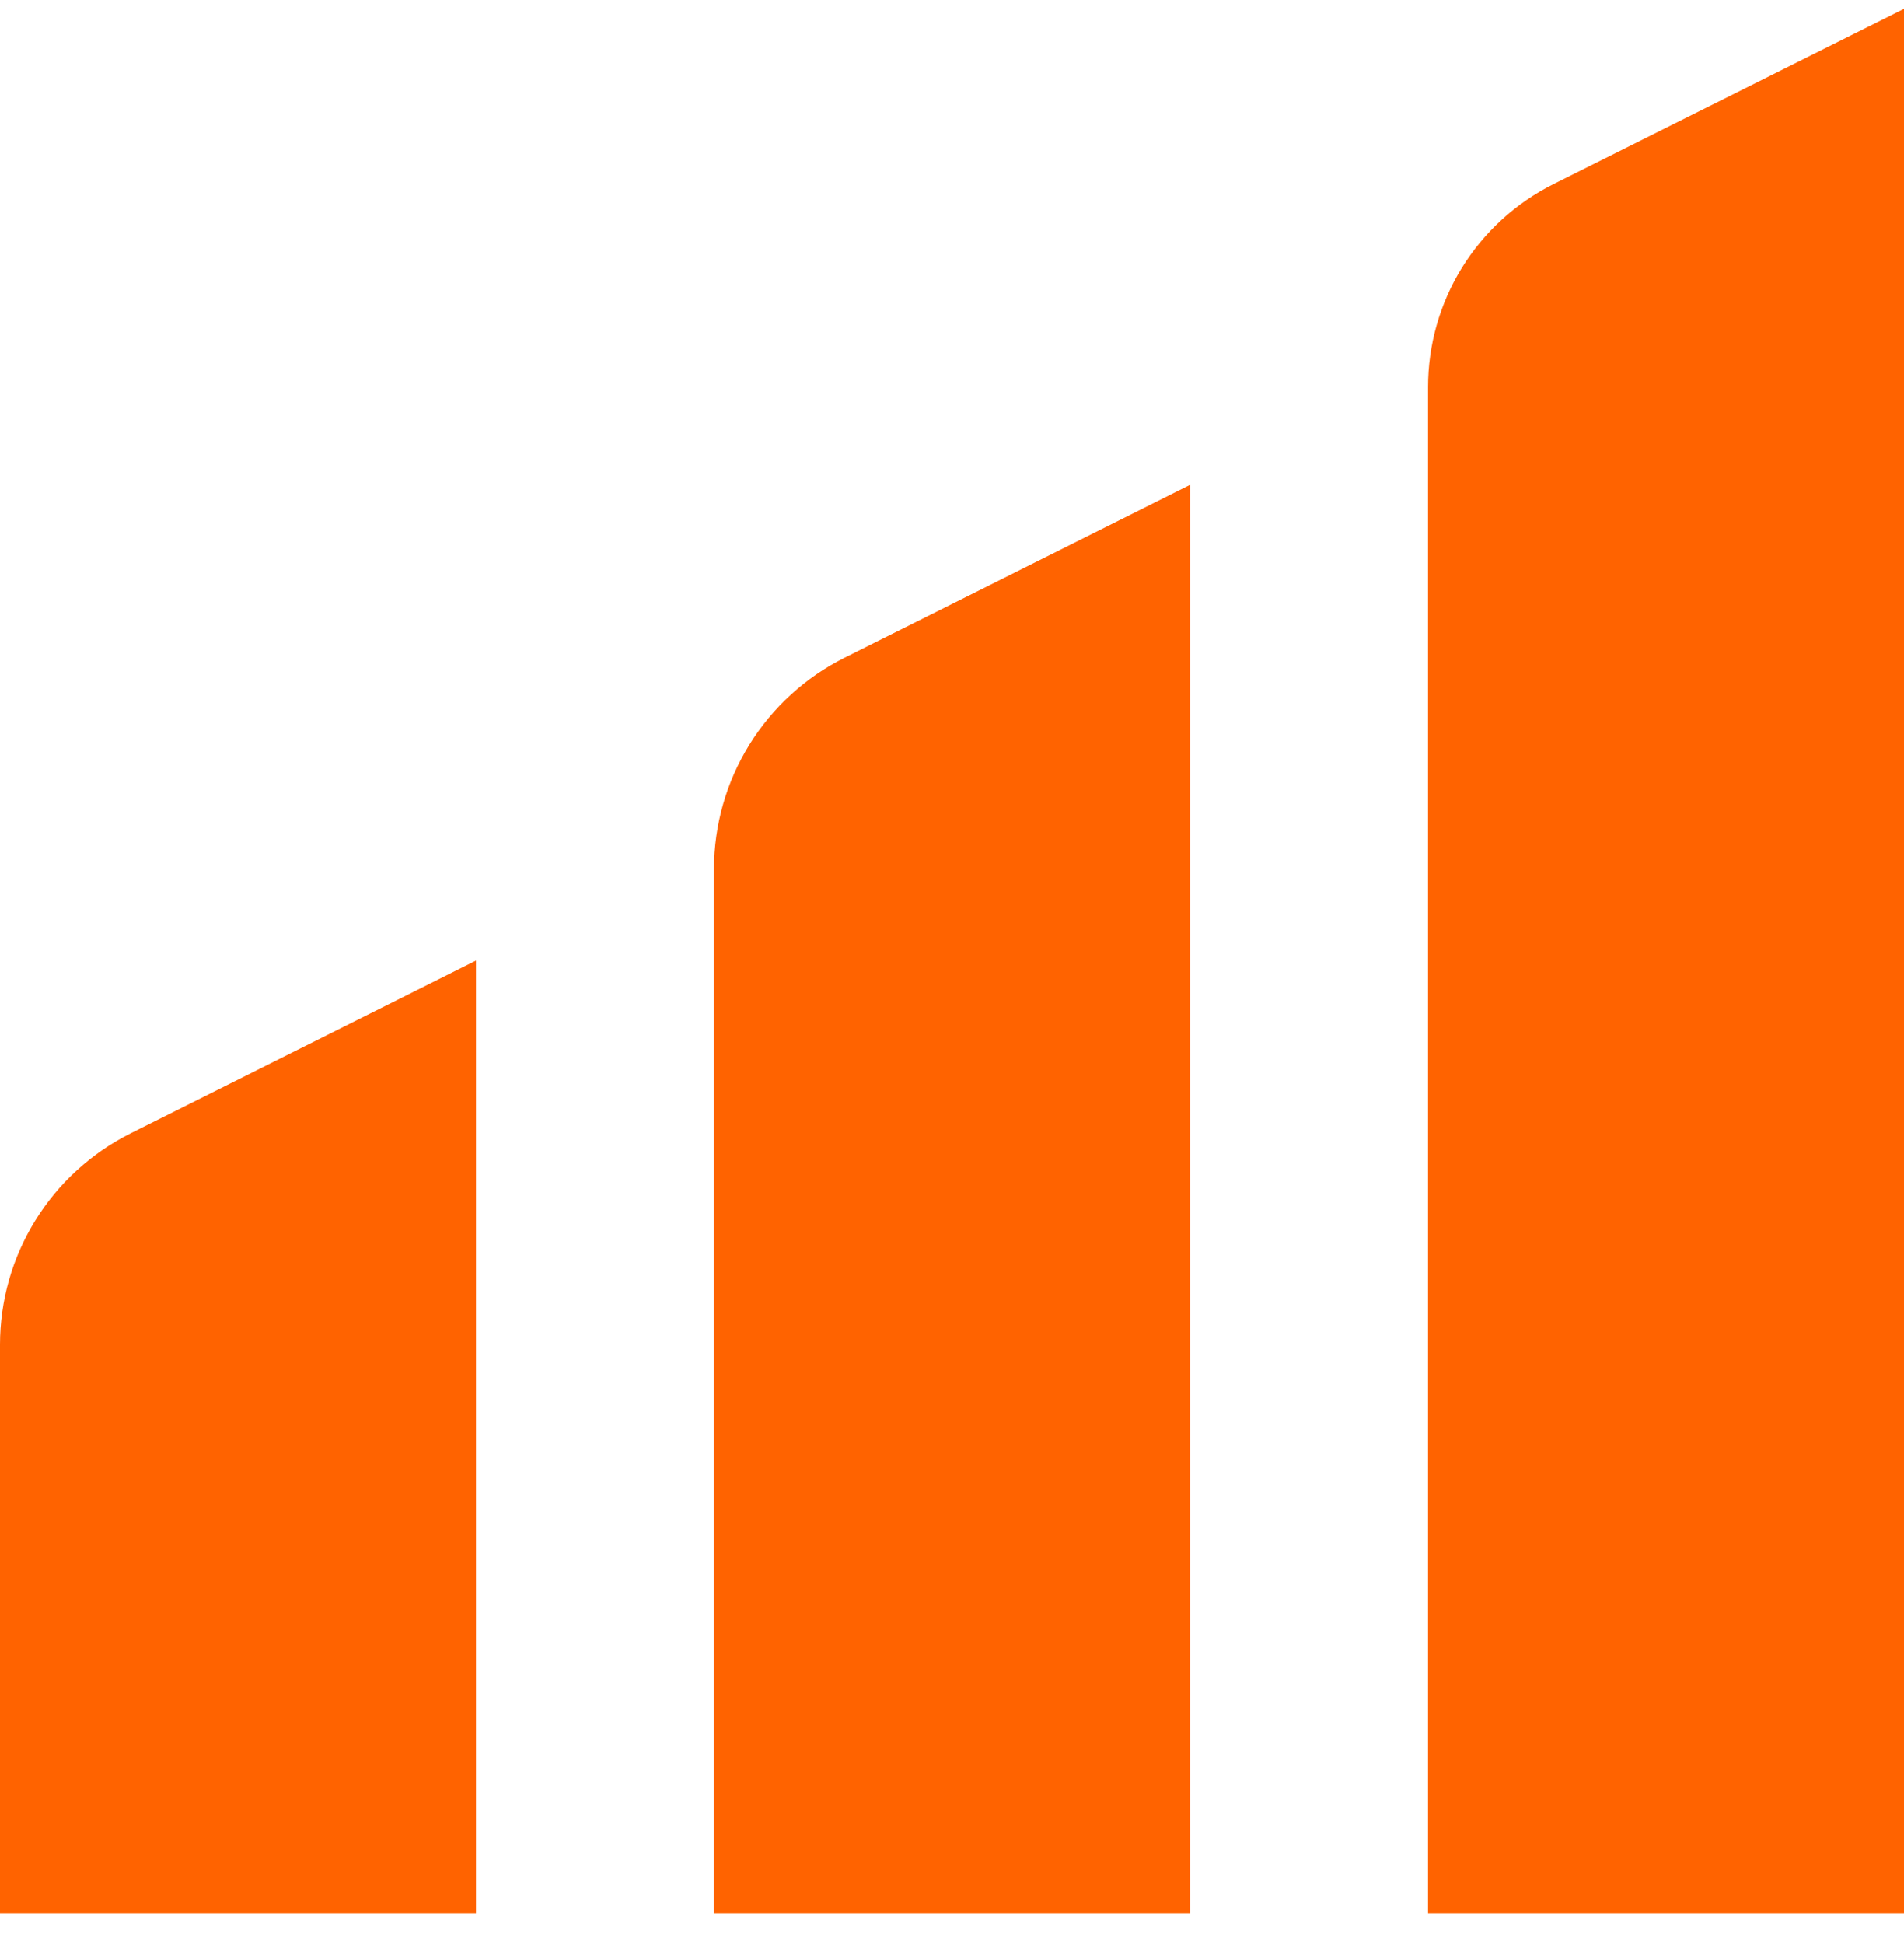 <svg width="48" height="49" viewBox="0 0 48 49" fill="none" xmlns="http://www.w3.org/2000/svg">
<path fill-rule="evenodd" clip-rule="evenodd" d="M36.001 48.222H48V0.222L39.164 4.639C38.214 5.115 37.414 5.845 36.855 6.749C36.296 7.654 36.001 8.695 36.001 9.758V48.222ZM30 48.222H18V21.905C18 20.799 18.309 19.714 18.891 18.772C19.473 17.831 20.305 17.07 21.295 16.575L30 12.221V48.222ZM11.999 48.222H0V33.895C3.7622e-05 32.788 0.308 31.703 0.89 30.762C1.472 29.82 2.305 29.059 3.295 28.564L11.999 24.211V48.222Z" fill="#FF6300"/>
</svg>
